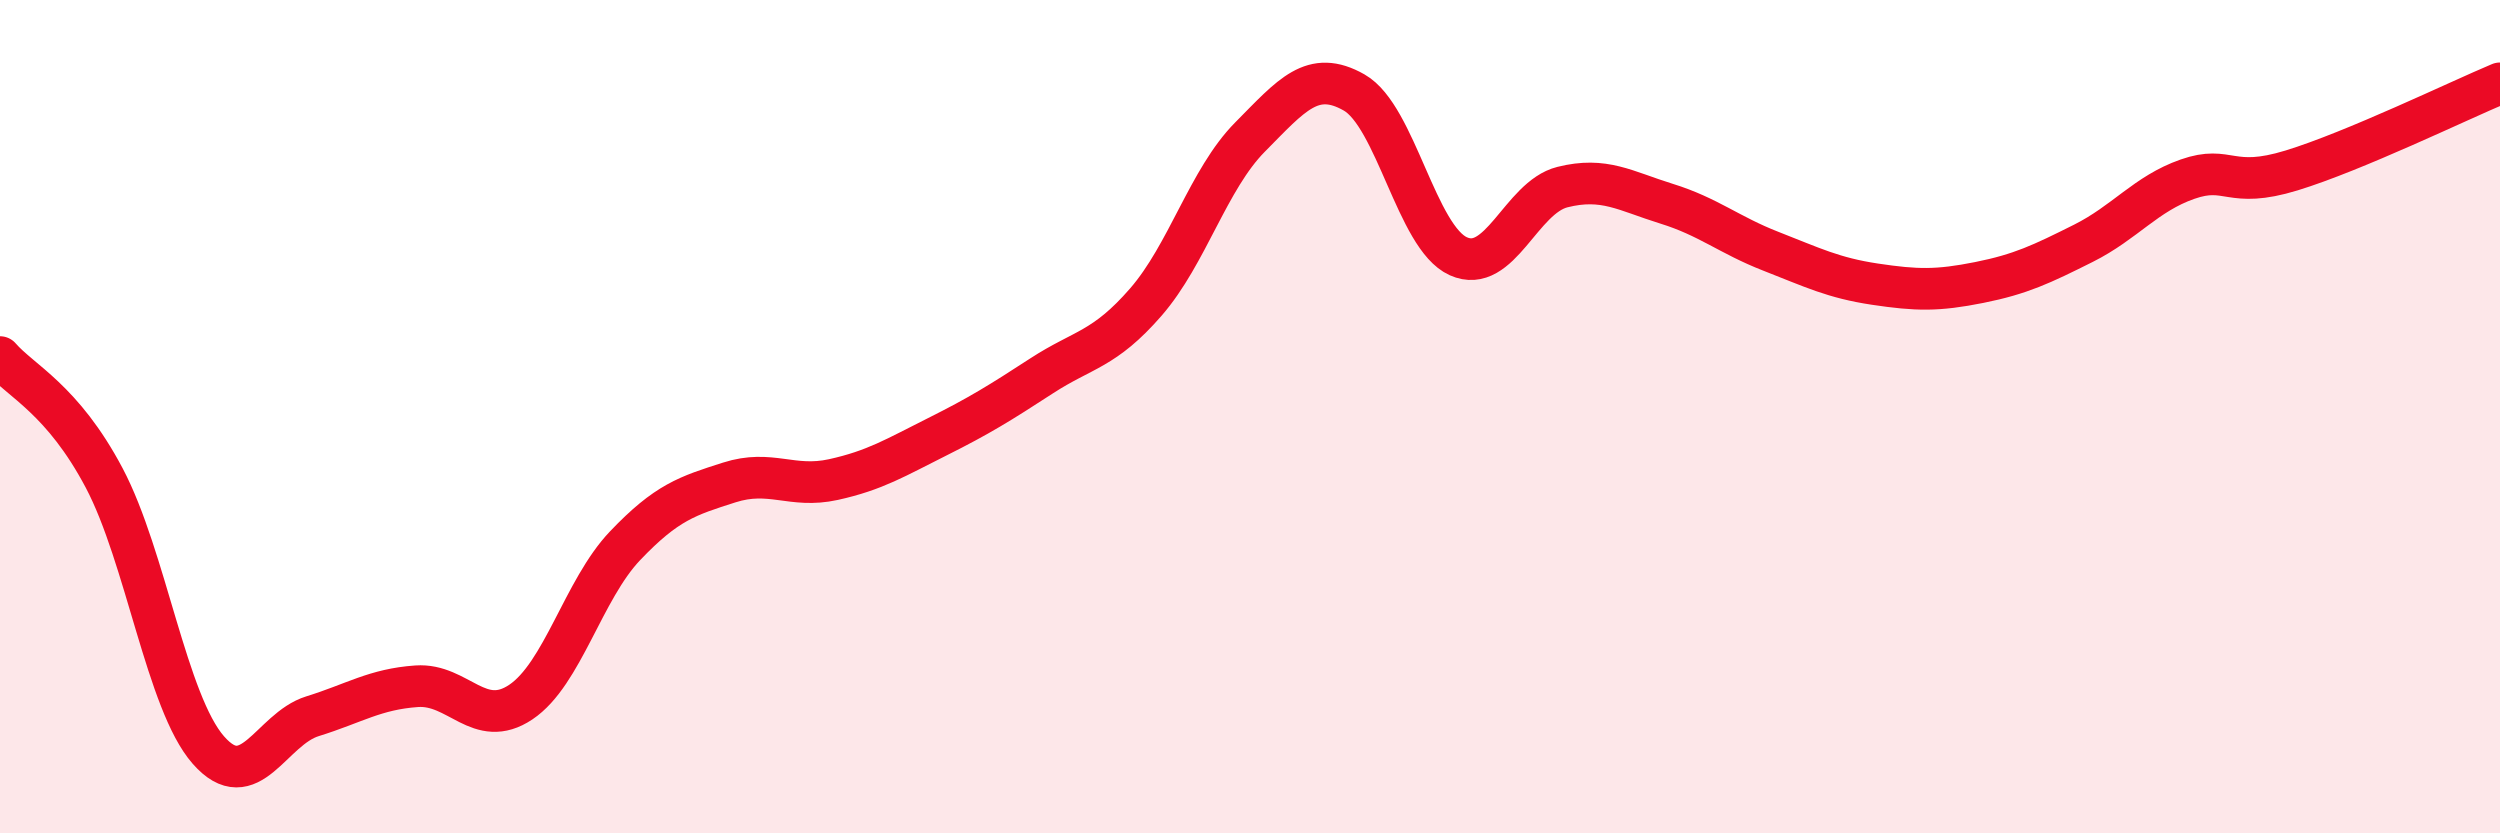 
    <svg width="60" height="20" viewBox="0 0 60 20" xmlns="http://www.w3.org/2000/svg">
      <path
        d="M 0,8.57 C 0.5,9.15 1.5,9.58 2.5,11.47 C 3.5,13.36 4,16.86 5,18 C 6,19.14 6.5,17.5 7.5,17.19 C 8.5,16.88 9,16.54 10,16.47 C 11,16.4 11.5,17.52 12.5,16.85 C 13.5,16.18 14,14.15 15,13.1 C 16,12.05 16.5,11.9 17.5,11.58 C 18.5,11.26 19,11.73 20,11.51 C 21,11.29 21.5,10.98 22.5,10.48 C 23.5,9.98 24,9.67 25,9.02 C 26,8.37 26.5,8.4 27.5,7.25 C 28.5,6.1 29,4.3 30,3.29 C 31,2.28 31.5,1.65 32.5,2.22 C 33.5,2.79 34,5.7 35,6.15 C 36,6.6 36.5,4.74 37.5,4.49 C 38.5,4.24 39,4.58 40,4.89 C 41,5.2 41.5,5.64 42.5,6.03 C 43.5,6.42 44,6.67 45,6.82 C 46,6.97 46.5,6.98 47.5,6.78 C 48.5,6.58 49,6.34 50,5.84 C 51,5.34 51.5,4.65 52.5,4.3 C 53.5,3.95 53.5,4.55 55,4.09 C 56.5,3.63 59,2.42 60,2L60 20L0 20Z"
        fill="#EB0A25"
        opacity="0.1"
        stroke-linecap="round"
        stroke-linejoin="round"
      />
      <path
        d="M 0,8.57 C 0.5,9.15 1.5,9.58 2.5,11.47 C 3.5,13.36 4,16.86 5,18 C 6,19.14 6.5,17.5 7.5,17.19 C 8.5,16.88 9,16.54 10,16.47 C 11,16.4 11.5,17.52 12.5,16.85 C 13.5,16.18 14,14.15 15,13.1 C 16,12.05 16.5,11.9 17.5,11.58 C 18.5,11.26 19,11.73 20,11.51 C 21,11.29 21.5,10.98 22.5,10.48 C 23.5,9.98 24,9.67 25,9.02 C 26,8.37 26.5,8.4 27.5,7.25 C 28.5,6.1 29,4.3 30,3.29 C 31,2.28 31.5,1.65 32.5,2.22 C 33.5,2.79 34,5.7 35,6.15 C 36,6.6 36.5,4.74 37.5,4.49 C 38.5,4.24 39,4.58 40,4.89 C 41,5.2 41.5,5.64 42.5,6.03 C 43.5,6.42 44,6.67 45,6.82 C 46,6.97 46.5,6.98 47.5,6.78 C 48.5,6.58 49,6.34 50,5.84 C 51,5.34 51.5,4.65 52.5,4.3 C 53.5,3.95 53.5,4.55 55,4.09 C 56.5,3.63 59,2.42 60,2"
        stroke="#EB0A25"
        stroke-width="1"
        fill="none"
        stroke-linecap="round"
        stroke-linejoin="round"
      />
    </svg>
  